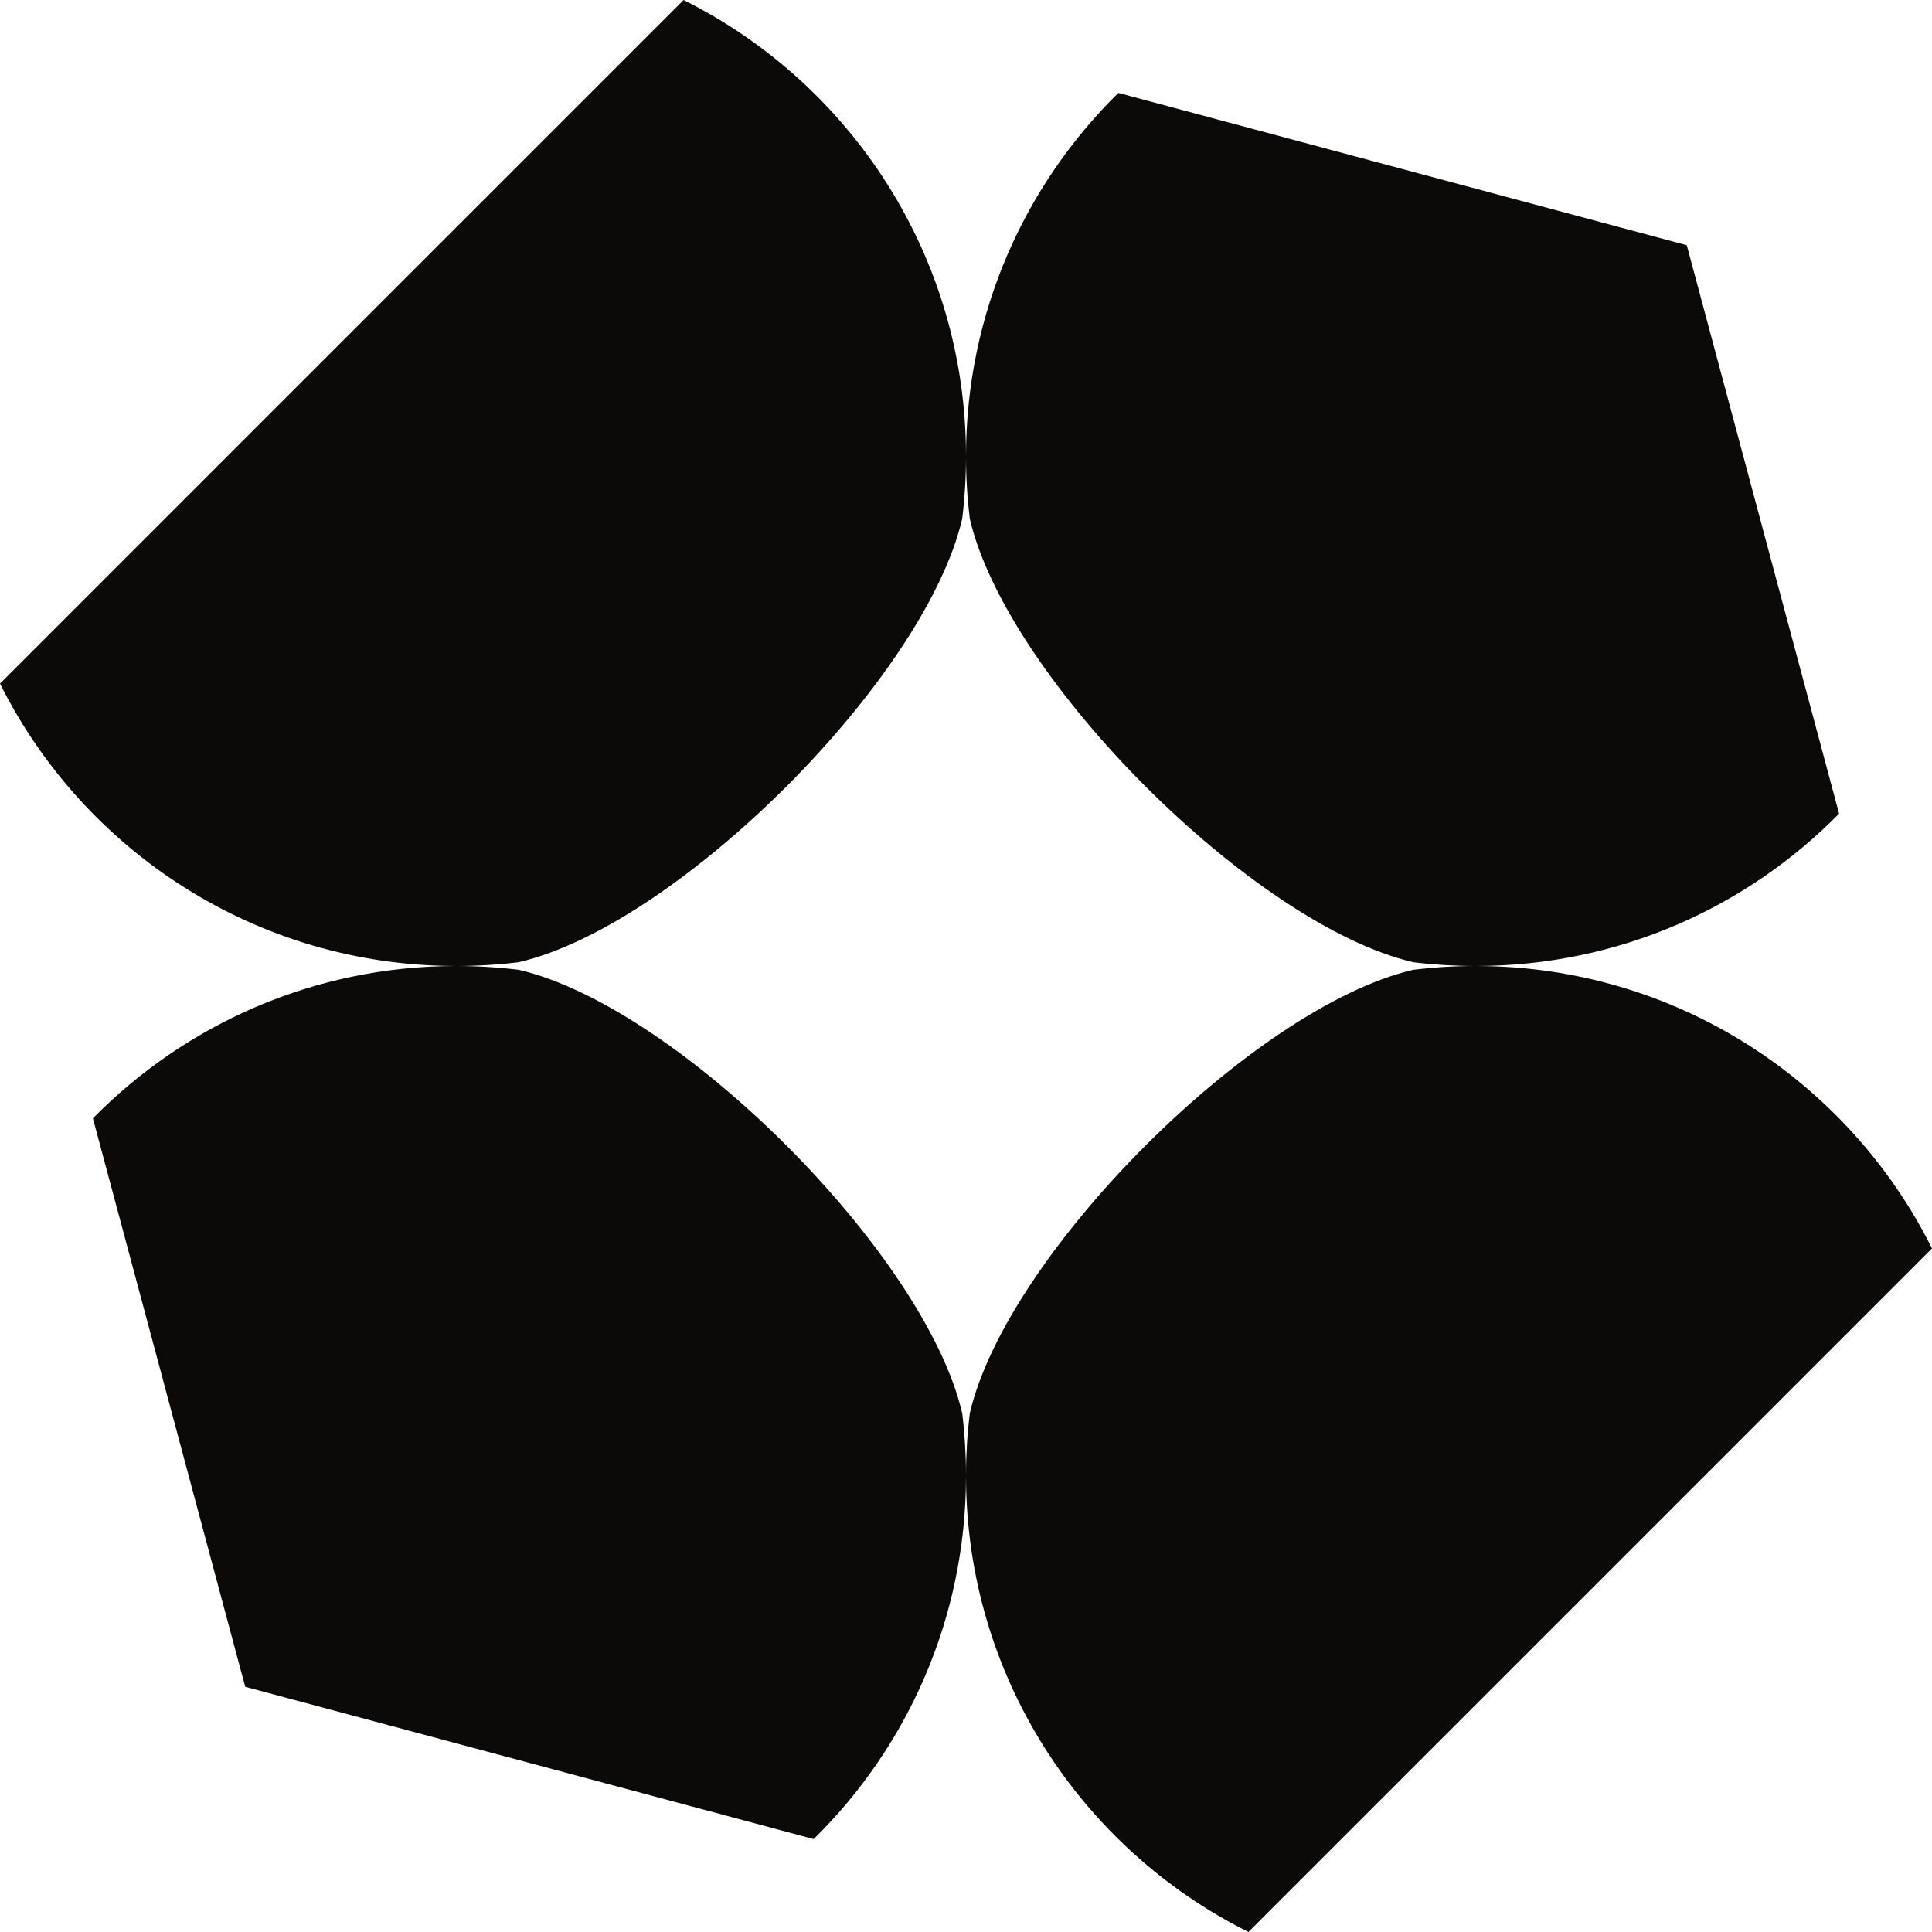 <svg width="1000" height="1000" viewBox="0 0 1000 1000" fill="none" xmlns="http://www.w3.org/2000/svg">
<path fill-rule="evenodd" clip-rule="evenodd" d="M48.088 578.851C95.873 530.256 162.342 500.092 235.858 500C132.571 499.87 43.191 440.382 0 353.815L353.815 0C440.382 43.191 499.87 132.571 500 235.858C500.092 162.342 530.256 95.873 578.851 48.088L873.075 126.925L951.912 421.15C904.132 469.739 837.672 499.901 764.166 500C867.443 500.139 956.812 559.625 1000 646.184L646.184 1000C559.625 956.812 500.139 867.443 500 764.166C499.901 837.672 469.739 904.133 421.15 951.912L126.925 873.075L48.088 578.851ZM763.441 500C752.648 499.986 742.008 499.323 731.555 498.049C648.804 478.834 521.151 351.177 501.949 268.431C500.676 257.976 500.014 247.332 500 236.536C499.987 247.342 499.323 257.996 498.047 268.461C478.821 351.207 351.194 478.832 268.452 498.048C257.99 499.324 247.339 499.987 236.536 500C247.337 500.014 257.986 500.676 268.446 501.951C351.188 521.163 478.822 648.793 498.047 731.54C499.322 741.997 499.986 752.643 500 763.441C500.015 752.654 500.677 742.018 501.949 731.57C521.151 648.822 648.809 521.162 731.561 501.951C742.011 500.677 752.65 500.015 763.441 500Z" fill="#0C0A09"/>
</svg>
